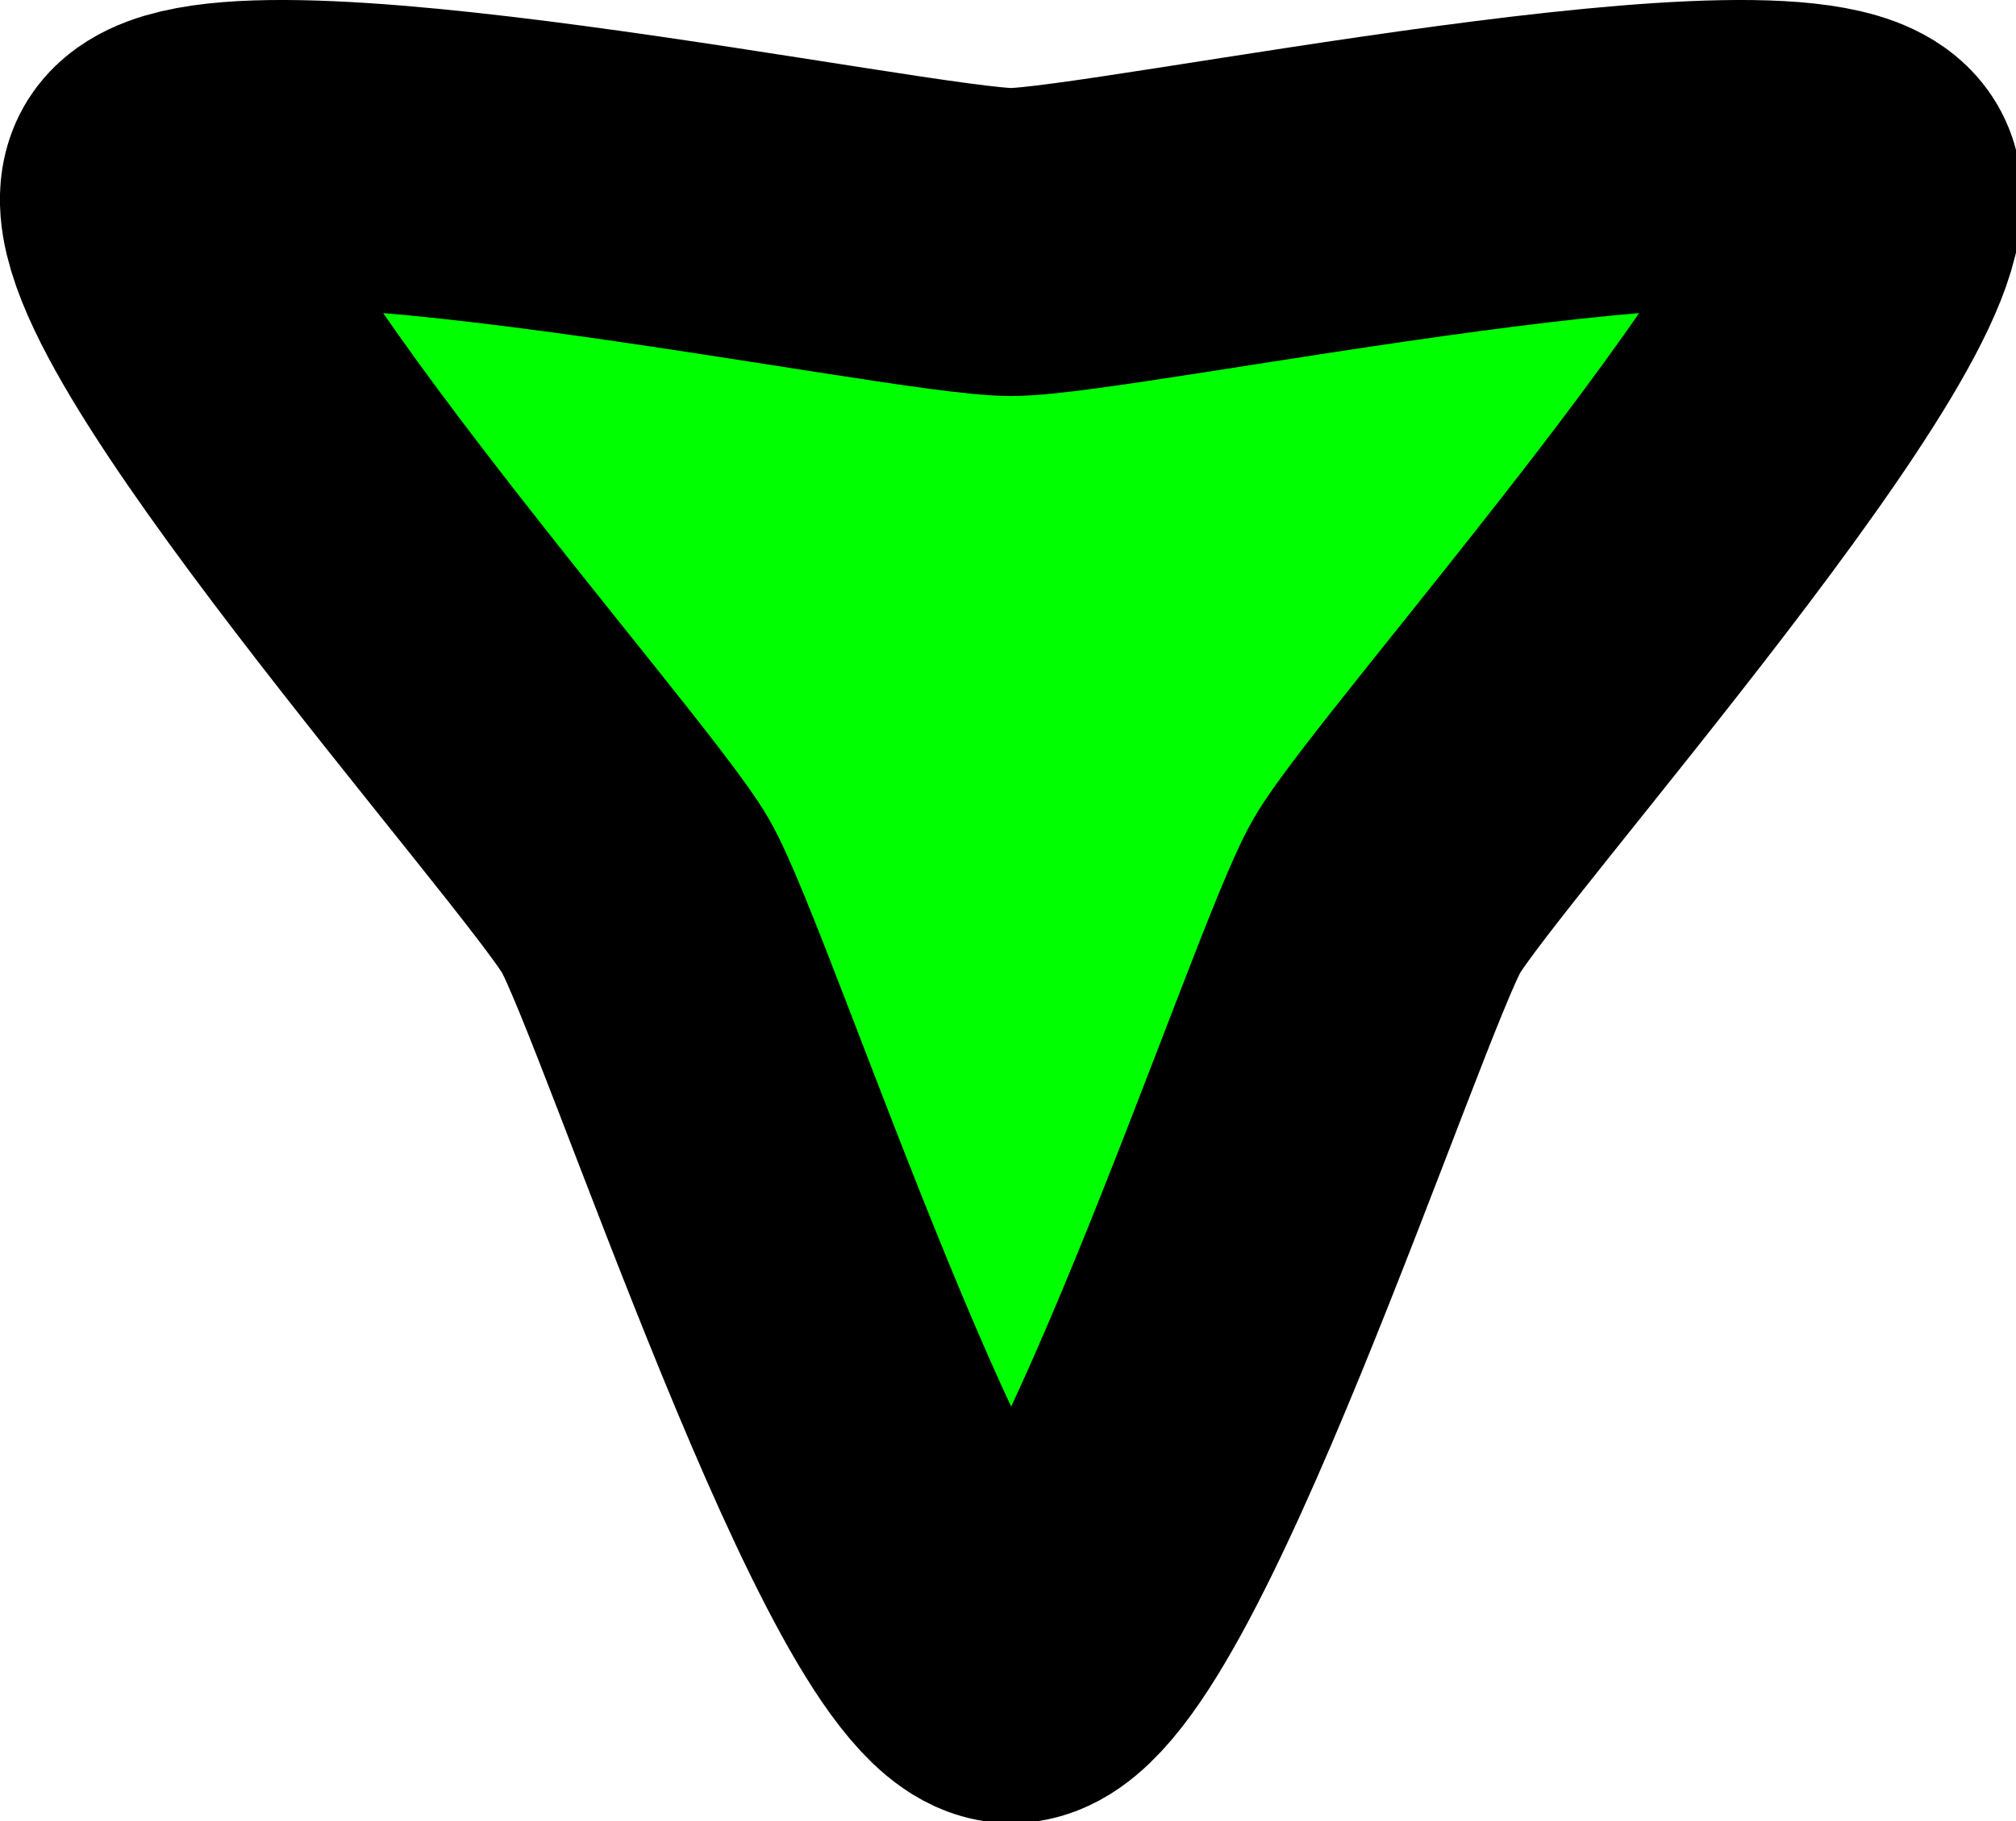 <?xml version="1.0"?><svg width="93" height="84" xmlns="http://www.w3.org/2000/svg">

 <g>
  <title>Layer 1</title>
  <path d="m46.645,76.996c-4.735,0 -14.954,-31.535 -17.322,-35.659c-2.368,-4.124 -24.414,-28.792 -22.046,-32.916c2.368,-4.124 34.632,2.743 39.368,2.743c4.735,0 37,-6.867 39.367,-2.743c2.368,4.124 -19.678,28.792 -22.046,32.916c-2.368,4.124 -12.586,35.659 -17.322,35.659z" id="path4167" stroke-dashoffset="0" stroke-miterlimit="4" stroke-linejoin="round" stroke-linecap="round" stroke-width="14.206" stroke="#000000" fill="#00ff00"/>
 </g>
</svg>